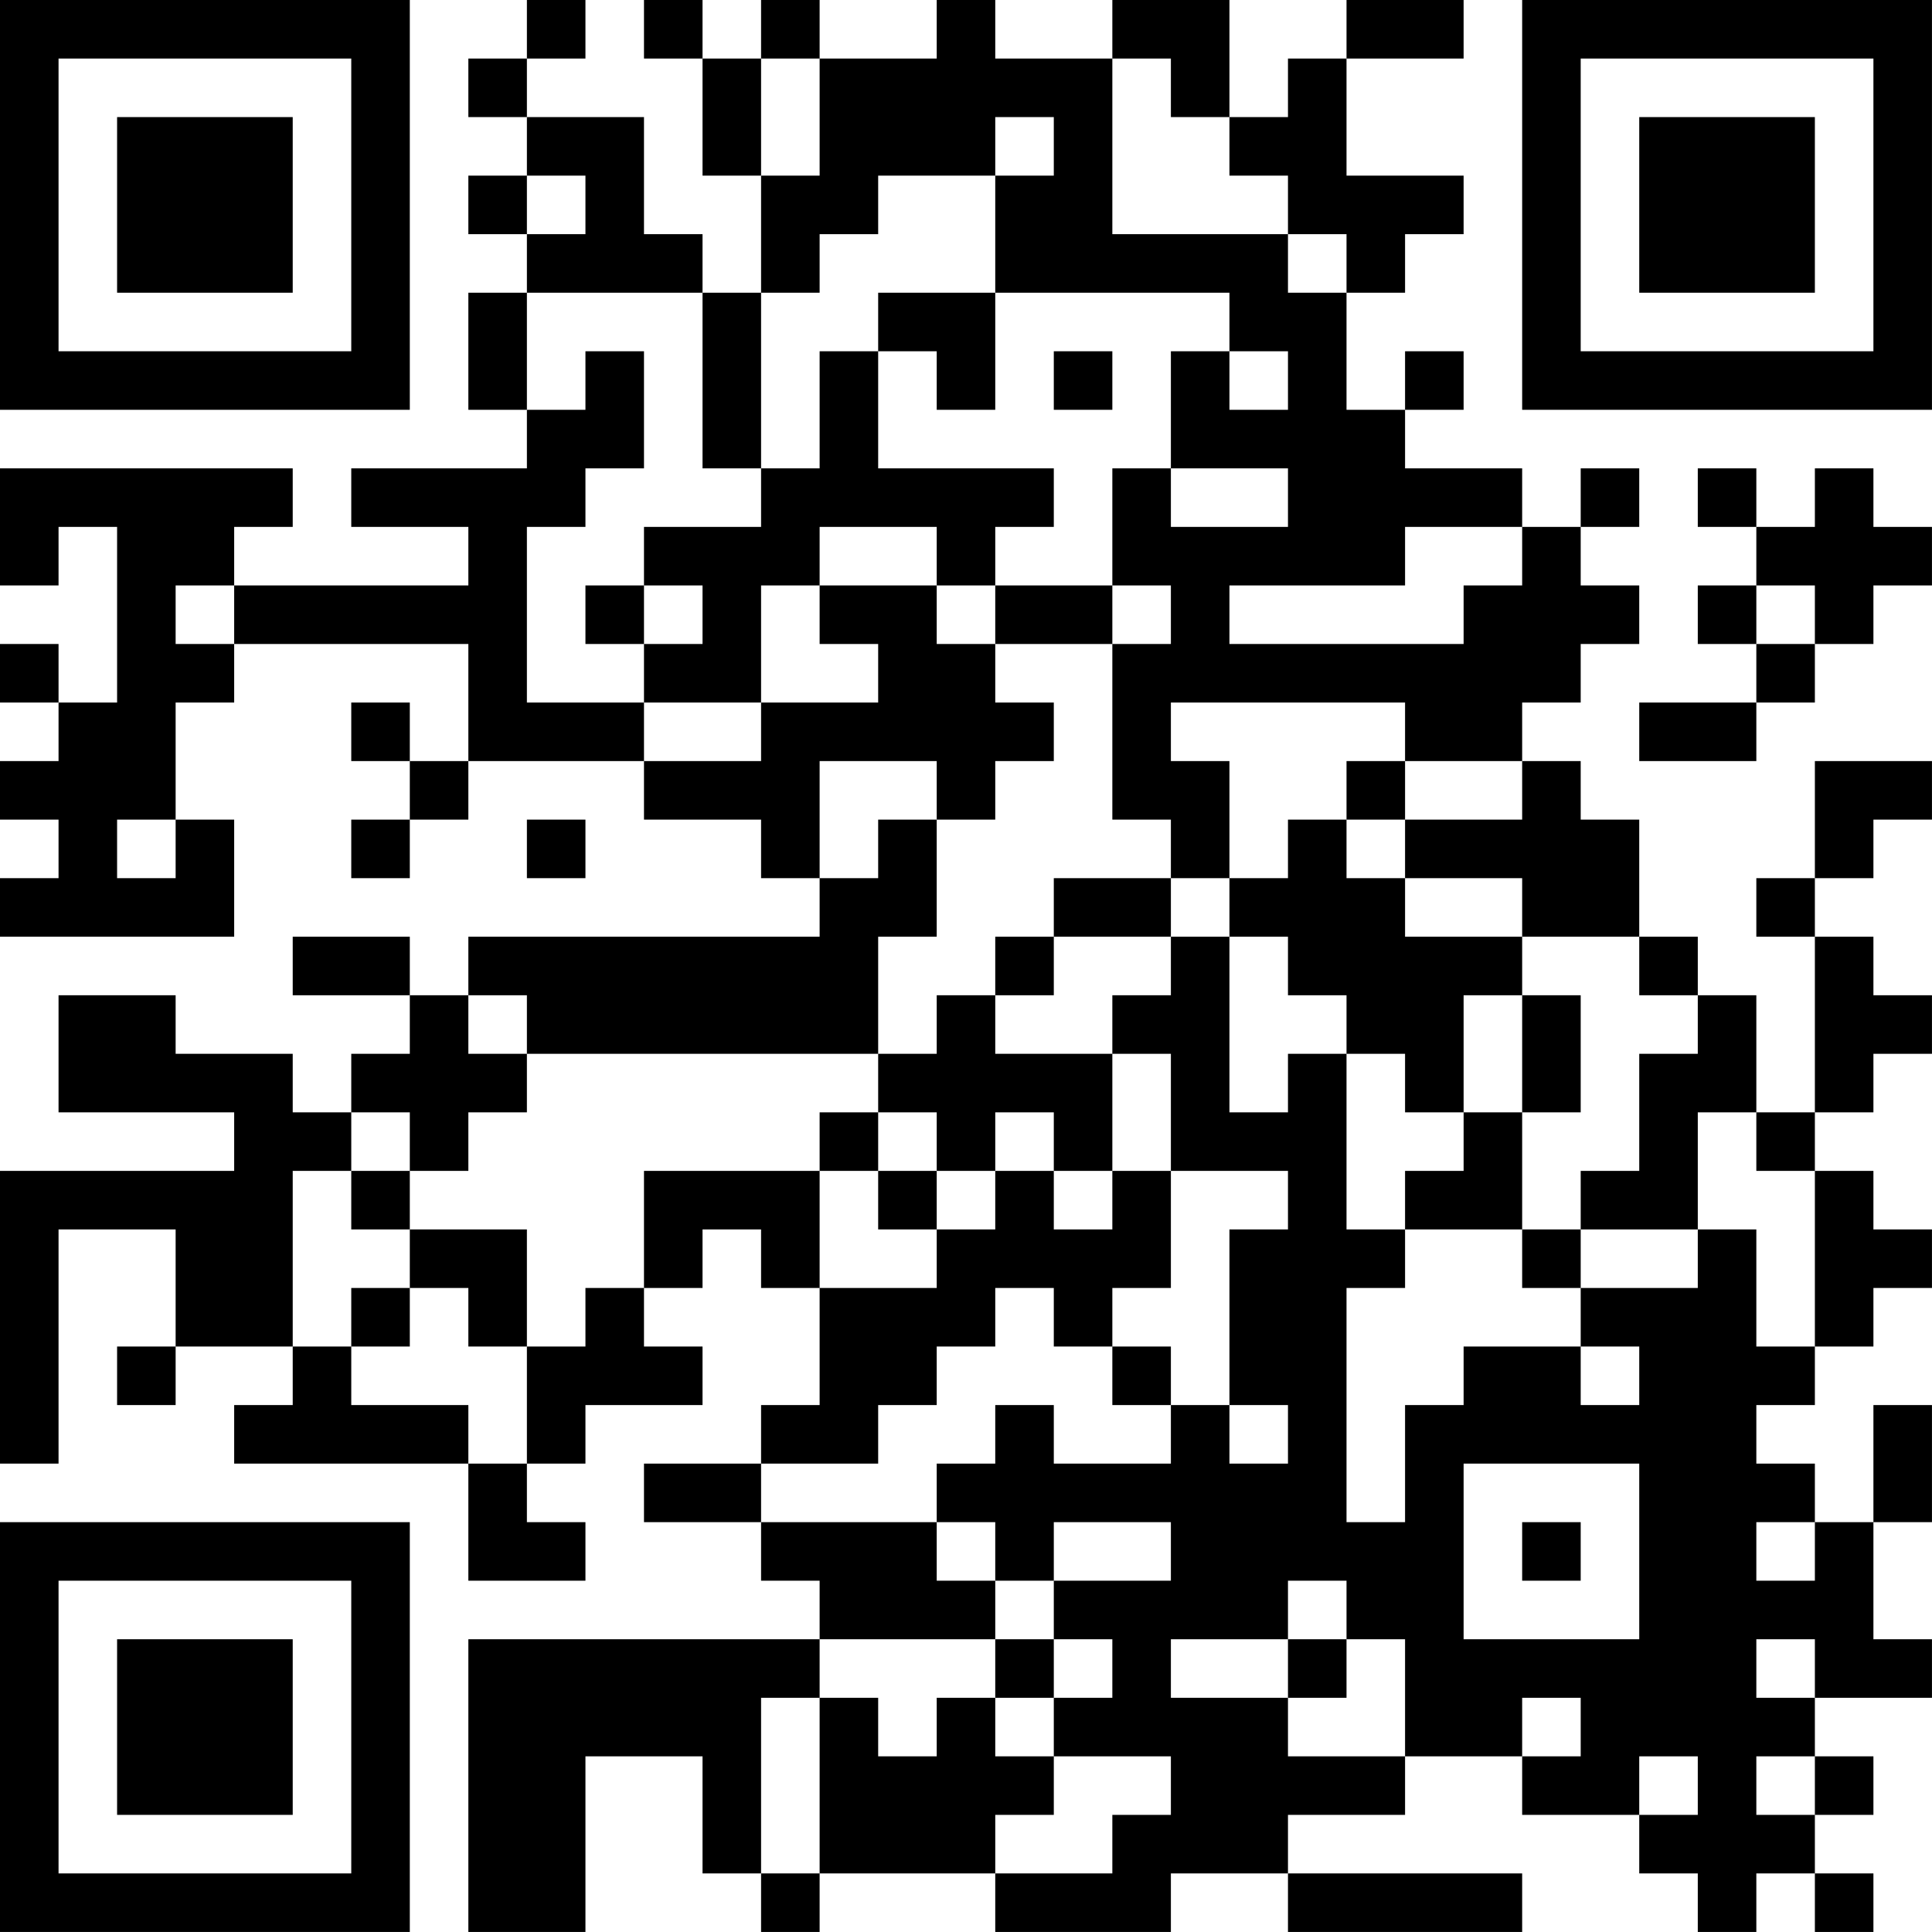 <?xml version="1.0" encoding="UTF-8"?>
<svg xmlns="http://www.w3.org/2000/svg" version="1.1" width="400" height="400" viewBox="0 0 400 400"><rect x="0" y="0" width="400" height="400" fill="#ffffff"/><g transform="scale(12.121)"><g transform="translate(0,0)"><path fill-rule="evenodd" d="M9 0L9 1L8 1L8 2L9 2L9 3L8 3L8 4L9 4L9 5L8 5L8 7L9 7L9 8L6 8L6 9L8 9L8 10L4 10L4 9L5 9L5 8L0 8L0 10L1 10L1 9L2 9L2 12L1 12L1 11L0 11L0 12L1 12L1 13L0 13L0 14L1 14L1 15L0 15L0 16L4 16L4 14L3 14L3 12L4 12L4 11L8 11L8 13L7 13L7 12L6 12L6 13L7 13L7 14L6 14L6 15L7 15L7 14L8 14L8 13L11 13L11 14L13 14L13 15L14 15L14 16L8 16L8 17L7 17L7 16L5 16L5 17L7 17L7 18L6 18L6 19L5 19L5 18L3 18L3 17L1 17L1 19L4 19L4 20L0 20L0 25L1 25L1 21L3 21L3 23L2 23L2 24L3 24L3 23L5 23L5 24L4 24L4 25L8 25L8 27L10 27L10 26L9 26L9 25L10 25L10 24L12 24L12 23L11 23L11 22L12 22L12 21L13 21L13 22L14 22L14 24L13 24L13 25L11 25L11 26L13 26L13 27L14 27L14 28L8 28L8 33L10 33L10 30L12 30L12 32L13 32L13 33L14 33L14 32L17 32L17 33L20 33L20 32L22 32L22 33L26 33L26 32L22 32L22 31L24 31L24 30L26 30L26 31L28 31L28 32L29 32L29 33L30 33L30 32L31 32L31 33L32 33L32 32L31 32L31 31L32 31L32 30L31 30L31 29L33 29L33 28L32 28L32 26L33 26L33 24L32 24L32 26L31 26L31 25L30 25L30 24L31 24L31 23L32 23L32 22L33 22L33 21L32 21L32 20L31 20L31 19L32 19L32 18L33 18L33 17L32 17L32 16L31 16L31 15L32 15L32 14L33 14L33 13L31 13L31 15L30 15L30 16L31 16L31 19L30 19L30 17L29 17L29 16L28 16L28 14L27 14L27 13L26 13L26 12L27 12L27 11L28 11L28 10L27 10L27 9L28 9L28 8L27 8L27 9L26 9L26 8L24 8L24 7L25 7L25 6L24 6L24 7L23 7L23 5L24 5L24 4L25 4L25 3L23 3L23 1L25 1L25 0L23 0L23 1L22 1L22 2L21 2L21 0L19 0L19 1L17 1L17 0L16 0L16 1L14 1L14 0L13 0L13 1L12 1L12 0L11 0L11 1L12 1L12 3L13 3L13 5L12 5L12 4L11 4L11 2L9 2L9 1L10 1L10 0ZM13 1L13 3L14 3L14 1ZM19 1L19 4L22 4L22 5L23 5L23 4L22 4L22 3L21 3L21 2L20 2L20 1ZM17 2L17 3L15 3L15 4L14 4L14 5L13 5L13 8L12 8L12 5L9 5L9 7L10 7L10 6L11 6L11 8L10 8L10 9L9 9L9 12L11 12L11 13L13 13L13 12L15 12L15 11L14 11L14 10L16 10L16 11L17 11L17 12L18 12L18 13L17 13L17 14L16 14L16 13L14 13L14 15L15 15L15 14L16 14L16 16L15 16L15 18L9 18L9 17L8 17L8 18L9 18L9 19L8 19L8 20L7 20L7 19L6 19L6 20L5 20L5 23L6 23L6 24L8 24L8 25L9 25L9 23L10 23L10 22L11 22L11 20L14 20L14 22L16 22L16 21L17 21L17 20L18 20L18 21L19 21L19 20L20 20L20 22L19 22L19 23L18 23L18 22L17 22L17 23L16 23L16 24L15 24L15 25L13 25L13 26L16 26L16 27L17 27L17 28L14 28L14 29L13 29L13 32L14 32L14 29L15 29L15 30L16 30L16 29L17 29L17 30L18 30L18 31L17 31L17 32L19 32L19 31L20 31L20 30L18 30L18 29L19 29L19 28L18 28L18 27L20 27L20 26L18 26L18 27L17 27L17 26L16 26L16 25L17 25L17 24L18 24L18 25L20 25L20 24L21 24L21 25L22 25L22 24L21 24L21 21L22 21L22 20L20 20L20 18L19 18L19 17L20 17L20 16L21 16L21 19L22 19L22 18L23 18L23 21L24 21L24 22L23 22L23 26L24 26L24 24L25 24L25 23L27 23L27 24L28 24L28 23L27 23L27 22L29 22L29 21L30 21L30 23L31 23L31 20L30 20L30 19L29 19L29 21L27 21L27 20L28 20L28 18L29 18L29 17L28 17L28 16L26 16L26 15L24 15L24 14L26 14L26 13L24 13L24 12L20 12L20 13L21 13L21 15L20 15L20 14L19 14L19 11L20 11L20 10L19 10L19 8L20 8L20 9L22 9L22 8L20 8L20 6L21 6L21 7L22 7L22 6L21 6L21 5L17 5L17 3L18 3L18 2ZM9 3L9 4L10 4L10 3ZM15 5L15 6L14 6L14 8L13 8L13 9L11 9L11 10L10 10L10 11L11 11L11 12L13 12L13 10L14 10L14 9L16 9L16 10L17 10L17 11L19 11L19 10L17 10L17 9L18 9L18 8L15 8L15 6L16 6L16 7L17 7L17 5ZM18 6L18 7L19 7L19 6ZM29 8L29 9L30 9L30 10L29 10L29 11L30 11L30 12L28 12L28 13L30 13L30 12L31 12L31 11L32 11L32 10L33 10L33 9L32 9L32 8L31 8L31 9L30 9L30 8ZM24 9L24 10L21 10L21 11L25 11L25 10L26 10L26 9ZM3 10L3 11L4 11L4 10ZM11 10L11 11L12 11L12 10ZM30 10L30 11L31 11L31 10ZM23 13L23 14L22 14L22 15L21 15L21 16L22 16L22 17L23 17L23 18L24 18L24 19L25 19L25 20L24 20L24 21L26 21L26 22L27 22L27 21L26 21L26 19L27 19L27 17L26 17L26 16L24 16L24 15L23 15L23 14L24 14L24 13ZM2 14L2 15L3 15L3 14ZM9 14L9 15L10 15L10 14ZM18 15L18 16L17 16L17 17L16 17L16 18L15 18L15 19L14 19L14 20L15 20L15 21L16 21L16 20L17 20L17 19L18 19L18 20L19 20L19 18L17 18L17 17L18 17L18 16L20 16L20 15ZM25 17L25 19L26 19L26 17ZM15 19L15 20L16 20L16 19ZM6 20L6 21L7 21L7 22L6 22L6 23L7 23L7 22L8 22L8 23L9 23L9 21L7 21L7 20ZM19 23L19 24L20 24L20 23ZM25 25L25 28L28 28L28 25ZM26 26L26 27L27 27L27 26ZM30 26L30 27L31 27L31 26ZM22 27L22 28L20 28L20 29L22 29L22 30L24 30L24 28L23 28L23 27ZM17 28L17 29L18 29L18 28ZM22 28L22 29L23 29L23 28ZM30 28L30 29L31 29L31 28ZM26 29L26 30L27 30L27 29ZM28 30L28 31L29 31L29 30ZM30 30L30 31L31 31L31 30ZM0 0L0 7L7 7L7 0ZM1 1L1 6L6 6L6 1ZM2 2L2 5L5 5L5 2ZM26 0L26 7L33 7L33 0ZM27 1L27 6L32 6L32 1ZM28 2L28 5L31 5L31 2ZM0 26L0 33L7 33L7 26ZM1 27L1 32L6 32L6 27ZM2 28L2 31L5 31L5 28Z" fill="#000000"/></g></g></svg>
